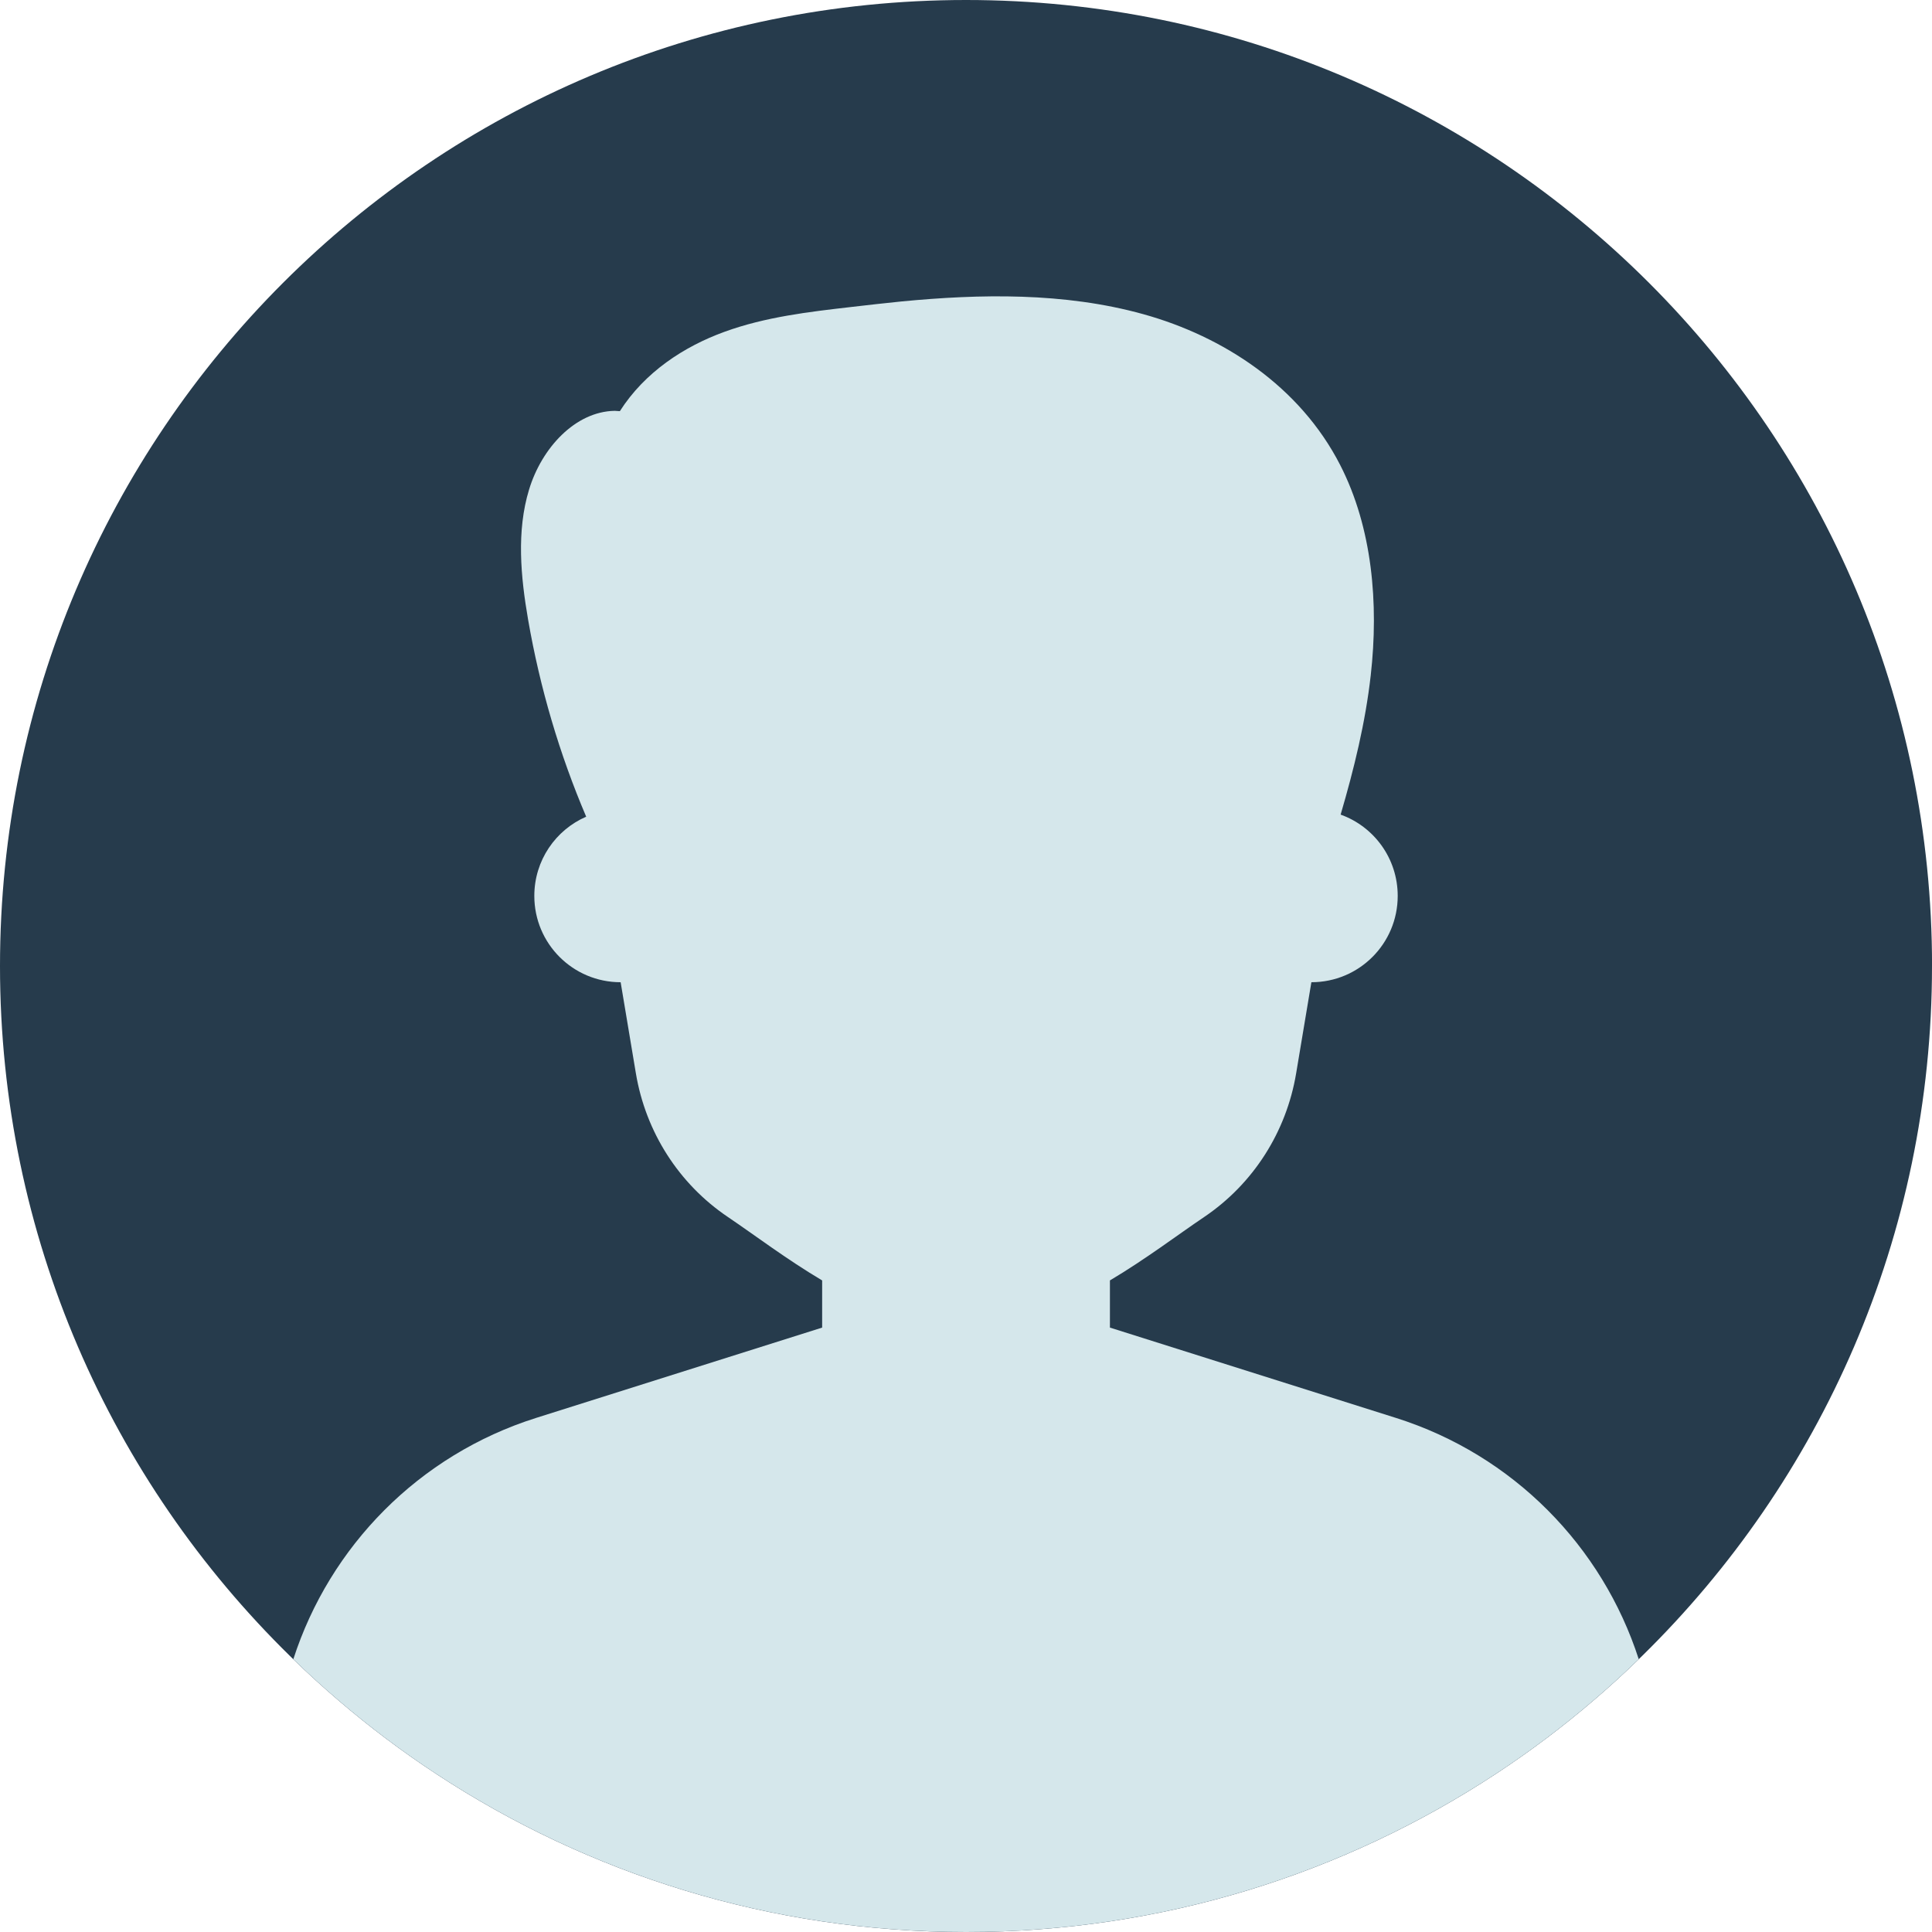 <svg xmlns="http://www.w3.org/2000/svg" id="Layer_2" viewBox="0 0 463.69 463.69"><defs><style>.cls-1{fill:#d5e7eb;}.cls-2{fill:#263b4c;}</style></defs><g id="Layer_1-2"><path class="cls-2" d="m463.69,231.85c0,64.87-26.65,123.51-69.58,165.59-.27.26-.54.53-.81.79-3.52,3.42-7.15,6.73-10.89,9.92-7.37,6.31-15.14,12.16-23.27,17.51-36.54,24.05-80.28,38.04-127.29,38.04s-90.76-13.99-127.29-38.04c-8.13-5.35-15.9-11.2-23.27-17.51-3.74-3.19-7.37-6.5-10.89-9.92-.27-.26-.55-.53-.81-.79C26.65,355.36,0,296.71,0,231.85,0,103.8,103.8,0,231.85,0s231.85,103.8,231.85,231.85Z"></path><path class="cls-1" d="m393.3,398.22c-3.52,3.42-7.15,6.73-10.89,9.92-7.37,6.31-15.14,12.16-23.27,17.51-36.54,24.05-80.28,38.04-127.29,38.04s-90.76-13.99-127.29-38.04c-8.13-5.35-15.9-11.2-23.27-17.51-3.74-3.19-7.37-6.5-10.89-9.92,8.74-27.08,30.11-49.02,58.29-57.92l68.63-21.67v-11.32c-8.6-5.11-16.29-10.95-22.63-15.23-11.79-7.95-19.72-20.42-22.07-34.45l-3.66-21.89c-11.46,0-20.72-9.26-20.72-20.72,0-8.52,5.12-15.83,12.45-19.01-6.41-15.03-11.11-30.95-13.94-47.28-1.79-10.35-2.81-21.26.23-31.23,3.03-9.98,11.07-18.73,20.55-18.9l1.24.08c5.98-9.35,15.34-15.5,25.15-19.06,9.81-3.56,20.17-4.77,30.44-5.95,4.01-.46,8.04-.93,12.09-1.33,18.64-1.79,38.94-2.23,58.01,3.08,19.07,5.31,37.49,17.22,47.2,36.2,7.71,15.06,9.27,33.23,7.33,50.42-1.28,11.41-4.02,22.51-7.23,33.47,8,2.87,13.7,10.51,13.7,19.51,0,11.46-9.26,20.72-20.72,20.72l-3.66,21.89c-2.35,14.03-10.27,26.49-22.06,34.45-6.35,4.28-14.03,10.12-22.63,15.23v11.32l68.62,21.67c28.19,8.9,49.56,30.85,58.3,57.92Z"></path></g></svg>